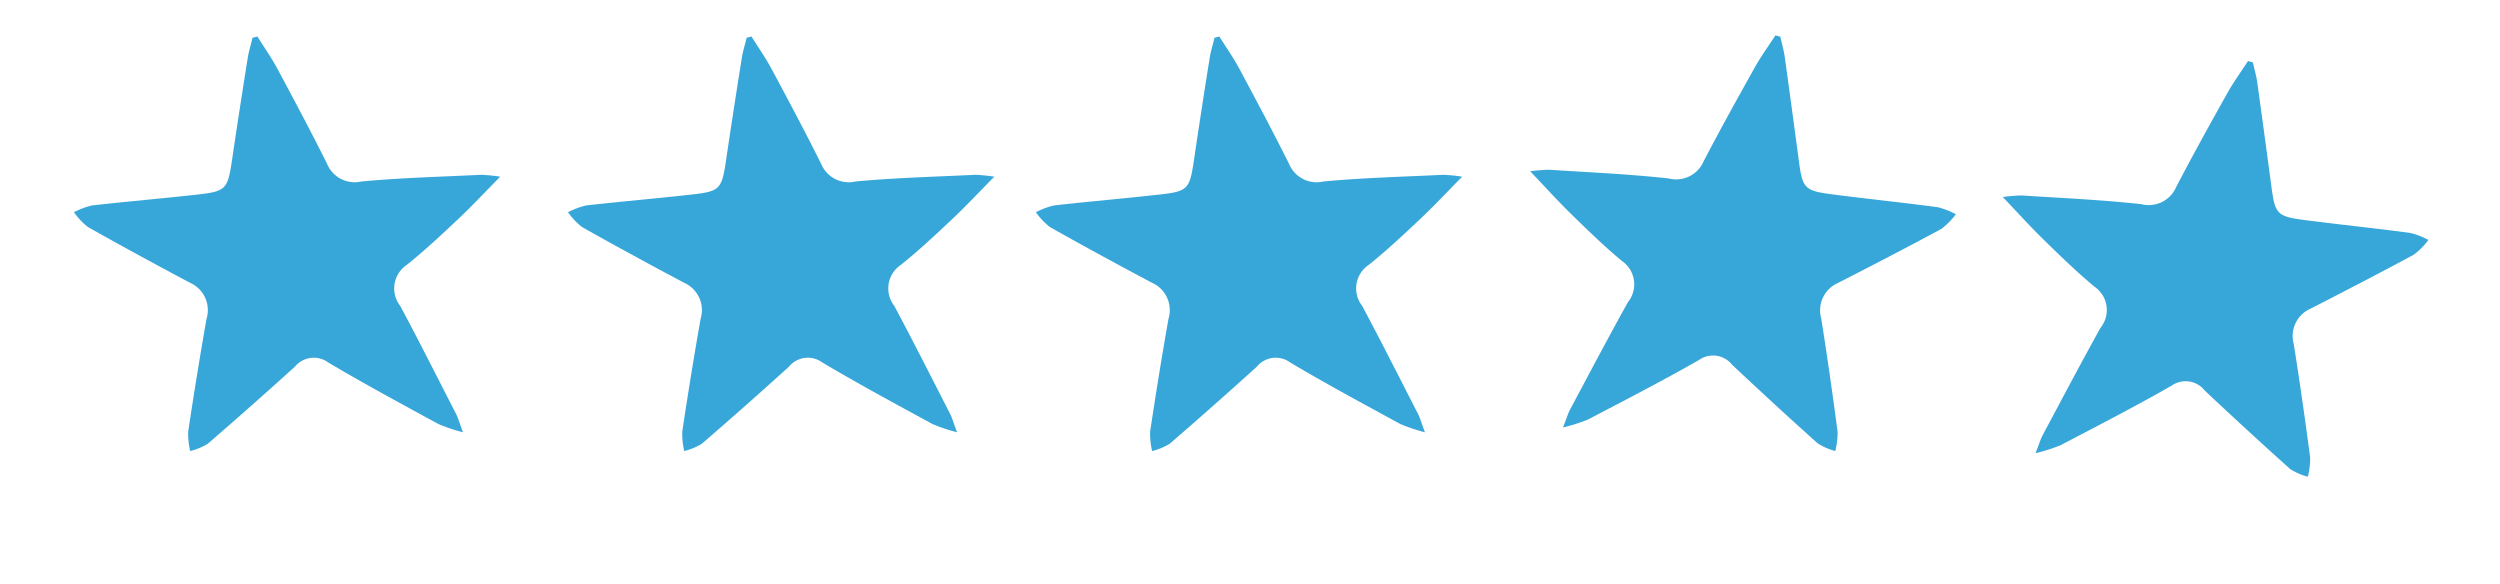 <svg xmlns="http://www.w3.org/2000/svg" width="97.233" height="22.731" viewBox="0 0 97.233 22.731"><g id="Groupe_81" data-name="Groupe 81" transform="translate(-542.884 -1876)"><path id="Trac&#xE9;_164" data-name="Trac&#xE9; 164" d="M2.928,15.368c.431-.239.877-.455,1.29-.721,1.166-.751,2.329-1.505,3.472-2.29a1.163,1.163,0,0,1,1.515.044c1.284.877,2.629,1.667,3.952,2.486a6.549,6.549,0,0,0,.675.29c-.239-.854-.41-1.54-.624-2.212-.274-.857-.55-1.717-.891-2.549A1.1,1.1,0,0,1,12.864,8.9C14.193,8.04,15.5,7.15,16.813,6.268c.135-.091.251-.212.572-.487a6.84,6.84,0,0,0-1-.183c-1.632-.011-3.265-.032-4.9.017a.946.946,0,0,1-1.054-.768Q9.706,2.707,8.927.583A2.42,2.42,0,0,0,8.464,0a2.984,2.984,0,0,0-.432.619C7.513,2.011,7.007,3.408,6.525,4.812a1.161,1.161,0,0,1-1.232.91C3.784,5.7,2.275,5.681.765,5.692A2.742,2.742,0,0,0,0,5.931,3.054,3.054,0,0,0,.49,6.5C1.619,7.309,2.771,8.08,3.9,8.884c.874.621.891.743.507,1.77q-.7,1.881-1.391,3.767c-.1.263-.154.541-.23.811Z" transform="translate(640.116 1890.569) rotate(152)" fill="#37a7da"></path><path id="Trac&#xE9;_167" data-name="Trac&#xE9; 167" d="M2.928,15.368c.431-.239.877-.455,1.29-.721,1.166-.751,2.329-1.505,3.472-2.29a1.163,1.163,0,0,1,1.515.044c1.284.877,2.629,1.667,3.952,2.486a6.549,6.549,0,0,0,.675.29c-.239-.854-.41-1.54-.624-2.212-.274-.857-.55-1.717-.891-2.549A1.1,1.1,0,0,1,12.864,8.9C14.193,8.04,15.5,7.15,16.813,6.268c.135-.091.251-.212.572-.487a6.84,6.84,0,0,0-1-.183c-1.632-.011-3.265-.032-4.9.017a.946.946,0,0,1-1.054-.768Q9.706,2.707,8.927.583A2.42,2.42,0,0,0,8.464,0a2.984,2.984,0,0,0-.432.619C7.513,2.011,7.007,3.408,6.525,4.812a1.161,1.161,0,0,1-1.232.91C3.784,5.7,2.275,5.681.765,5.692A2.742,2.742,0,0,0,0,5.931,3.054,3.054,0,0,0,.49,6.5C1.619,7.309,2.771,8.08,3.9,8.884c.874.621.891.743.507,1.77q-.7,1.881-1.391,3.767c-.1.263-.154.541-.23.811Z" transform="translate(621.737 1889.569) rotate(152)" fill="#37a7da"></path><path id="Trac&#xE9;_165" data-name="Trac&#xE9; 165" d="M2.928,0c.431.239.877.455,1.29.721,1.166.751,2.329,1.505,3.472,2.29a1.163,1.163,0,0,0,1.515-.044C10.489,2.09,11.834,1.3,13.157.48a6.549,6.549,0,0,1,.675-.29c-.239.854-.41,1.54-.624,2.212-.274.857-.55,1.717-.891,2.549a1.1,1.1,0,0,0,.547,1.518c1.328.859,2.636,1.749,3.949,2.631.135.091.251.212.572.487a6.839,6.839,0,0,1-1,.183c-1.632.011-3.265.032-4.9-.017a.946.946,0,0,0-1.054.768q-.731,2.141-1.51,4.265a2.42,2.42,0,0,1-.463.583,2.984,2.984,0,0,1-.432-.619c-.519-1.392-1.024-2.789-1.506-4.193a1.161,1.161,0,0,0-1.232-.91c-1.509.027-3.019.041-4.528.03A2.742,2.742,0,0,1,0,9.437a3.054,3.054,0,0,1,.49-.573C1.619,8.06,2.771,7.288,3.9,6.485c.874-.621.891-.743.507-1.77Q3.7,2.834,3.017.947c-.1-.263-.154-.541-.23-.811Z" transform="translate(550.334 1876) rotate(29)" fill="#37a7da"></path><path id="Trac&#xE9;_166" data-name="Trac&#xE9; 166" d="M2.928,0c.431.239.877.455,1.29.721,1.166.751,2.329,1.505,3.472,2.29a1.163,1.163,0,0,0,1.515-.044C10.489,2.09,11.834,1.3,13.157.48a6.549,6.549,0,0,1,.675-.29c-.239.854-.41,1.54-.624,2.212-.274.857-.55,1.717-.891,2.549a1.1,1.1,0,0,0,.547,1.518c1.328.859,2.636,1.749,3.949,2.631.135.091.251.212.572.487a6.839,6.839,0,0,1-1,.183c-1.632.011-3.265.032-4.9-.017a.946.946,0,0,0-1.054.768q-.731,2.141-1.51,4.265a2.42,2.42,0,0,1-.463.583,2.984,2.984,0,0,1-.432-.619c-.519-1.392-1.024-2.789-1.506-4.193a1.161,1.161,0,0,0-1.232-.91c-1.509.027-3.019.041-4.528.03A2.742,2.742,0,0,1,0,9.437a3.054,3.054,0,0,1,.49-.573C1.619,8.06,2.771,7.288,3.9,6.485c.874-.621.891-.743.507-1.77Q3.7,2.834,3.017.947c-.1-.263-.154-.541-.23-.811Z" transform="translate(569.55 1876) rotate(29)" fill="#37a7da"></path><path id="Trac&#xE9;_168" data-name="Trac&#xE9; 168" d="M2.928,0c.431.239.877.455,1.29.721,1.166.751,2.329,1.505,3.472,2.29a1.163,1.163,0,0,0,1.515-.044C10.489,2.09,11.834,1.3,13.157.48a6.549,6.549,0,0,1,.675-.29c-.239.854-.41,1.54-.624,2.212-.274.857-.55,1.717-.891,2.549a1.1,1.1,0,0,0,.547,1.518c1.328.859,2.636,1.749,3.949,2.631.135.091.251.212.572.487a6.839,6.839,0,0,1-1,.183c-1.632.011-3.265.032-4.9-.017a.946.946,0,0,0-1.054.768q-.731,2.141-1.51,4.265a2.42,2.42,0,0,1-.463.583,2.984,2.984,0,0,1-.432-.619c-.519-1.392-1.024-2.789-1.506-4.193a1.161,1.161,0,0,0-1.232-.91c-1.509.027-3.019.041-4.528.03A2.742,2.742,0,0,1,0,9.437a3.054,3.054,0,0,1,.49-.573C1.619,8.06,2.771,7.288,3.9,6.485c.874-.621.891-.743.507-1.77Q3.7,2.834,3.017.947c-.1-.263-.154-.541-.23-.811Z" transform="translate(587.747 1876) rotate(29)" fill="#37a7da"></path></g></svg>